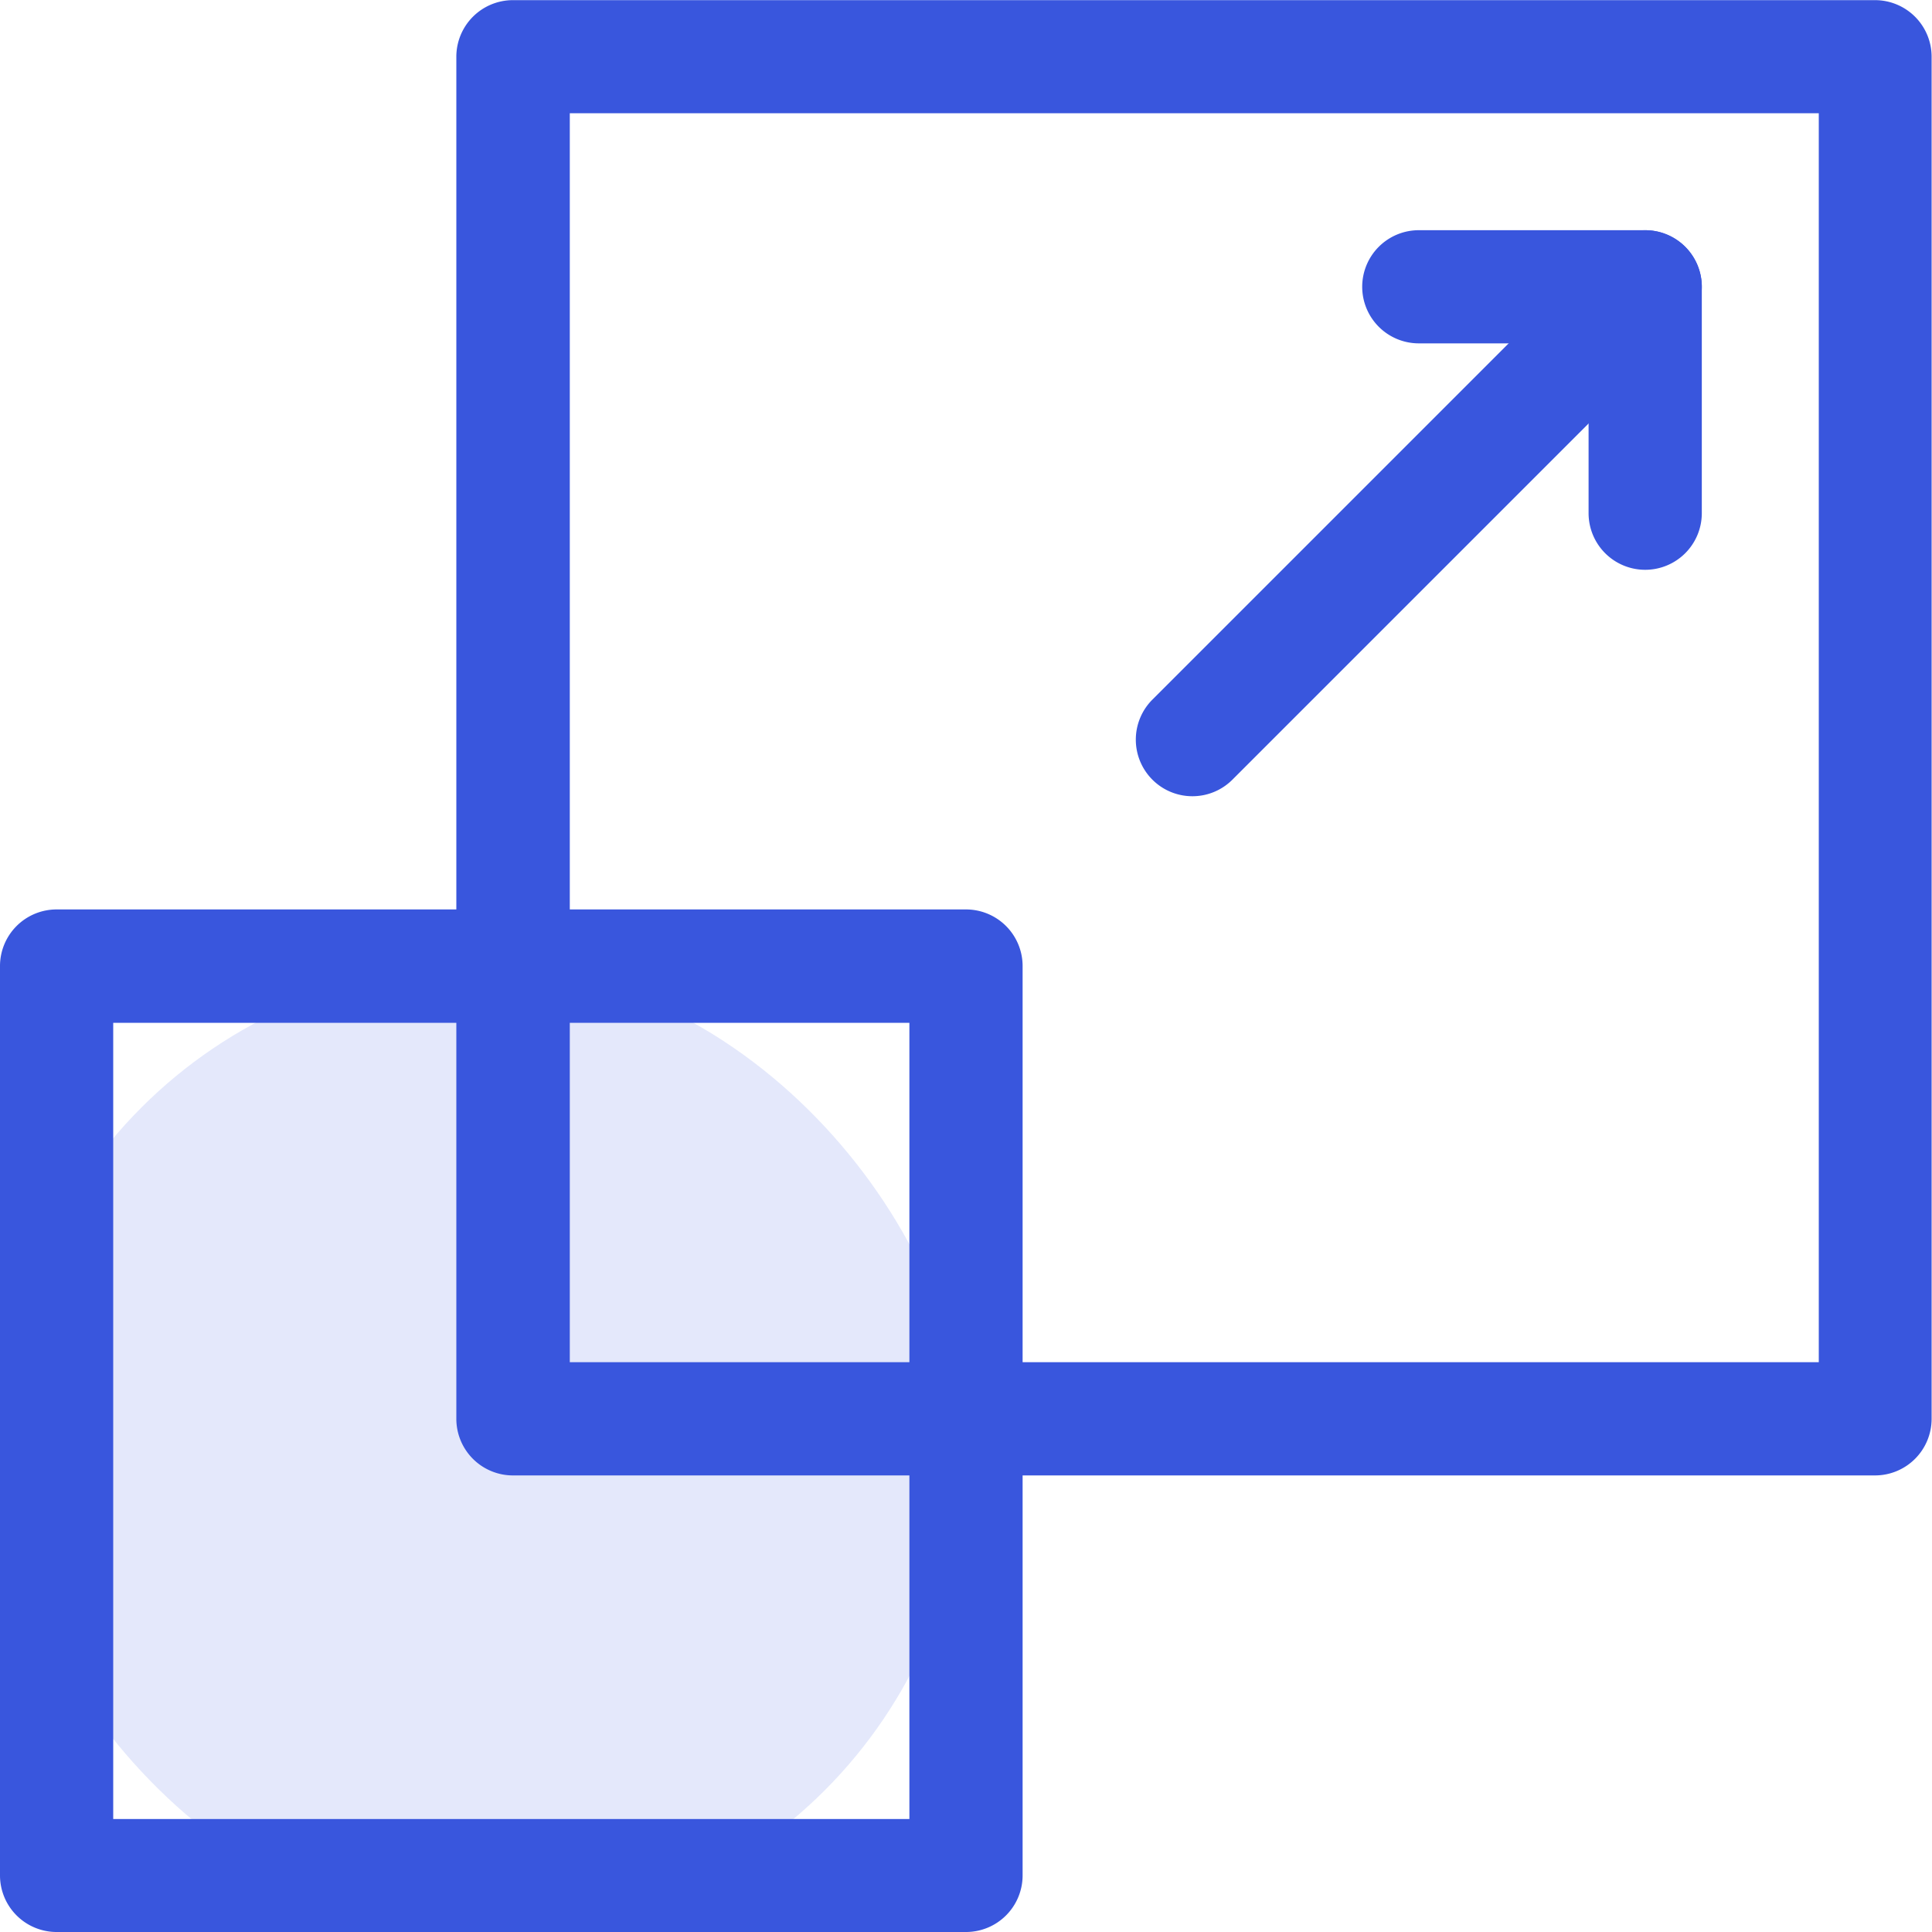 <svg xmlns="http://www.w3.org/2000/svg" xmlns:xlink="http://www.w3.org/1999/xlink" width="40" height="40" viewBox="0 0 40 40">
  <defs>
    <clipPath id="clip-path">
      <path id="path885" d="M0-682.665H40v40H0Z" transform="translate(0 682.665)" fill="#3956dd"/>
    </clipPath>
  </defs>
  <g id="Group_144494" data-name="Group 144494" transform="translate(-101 -2444)">
    <rect id="Rectangle_35178" data-name="Rectangle 35178" width="20" height="20" rx="10" transform="translate(101 2464)" fill="#3956dd" opacity="0.14"/>
    <g id="g879" transform="translate(101 3126.665)">
      <g id="g881" transform="translate(0 -682.665)">
        <g id="g883" clip-path="url(#clip-path)">
          <path id="path889" d="M190.708-652.118H162.5a1.172,1.172,0,0,1-1.172-1.172v-28.2a1.172,1.172,0,0,1,1.172-1.172h28.2a1.172,1.172,0,0,1,1.172,1.172v28.2A1.172,1.172,0,0,1,190.708-652.118Zm-27.031-2.344h25.859v-25.859H163.677Z" transform="translate(-151.88 682.665)" fill="#3956dd"/>
          <path id="path891" d="M20-340.161H1.172A1.172,1.172,0,0,1,0-341.332v-18.828a1.172,1.172,0,0,1,1.172-1.172H20a1.172,1.172,0,0,1,1.172,1.172v18.828A1.172,1.172,0,0,1,20-340.161ZM2.344-342.5H18.828v-16.484H2.344Z" transform="translate(0 380.161)" fill="#3956dd"/>
        </g>
      </g>
      <g id="g893" transform="translate(28.203 -677.899)">
        <path id="path895" d="M-14.141-12.969a1.172,1.172,0,0,1-1.172-1.172v-3.516h-3.516A1.172,1.172,0,0,1-20-18.828,1.172,1.172,0,0,1-18.828-20h4.687a1.172,1.172,0,0,1,1.172,1.172v4.687A1.172,1.172,0,0,1-14.141-12.969Z" transform="translate(20 20)" fill="#3956dd"/>
      </g>
      <g id="g897" transform="translate(23.516 -677.899)">
        <path id="path899" d="M-18.828-168.281a1.168,1.168,0,0,1-.829-.343,1.172,1.172,0,0,1,0-1.657l9.375-9.375a1.172,1.172,0,0,1,1.657,0,1.172,1.172,0,0,1,0,1.657L-18-168.624A1.168,1.168,0,0,1-18.828-168.281Z" transform="translate(20 180)" fill="#3956dd"/>
      </g>
    </g>
  </g>
</svg>
